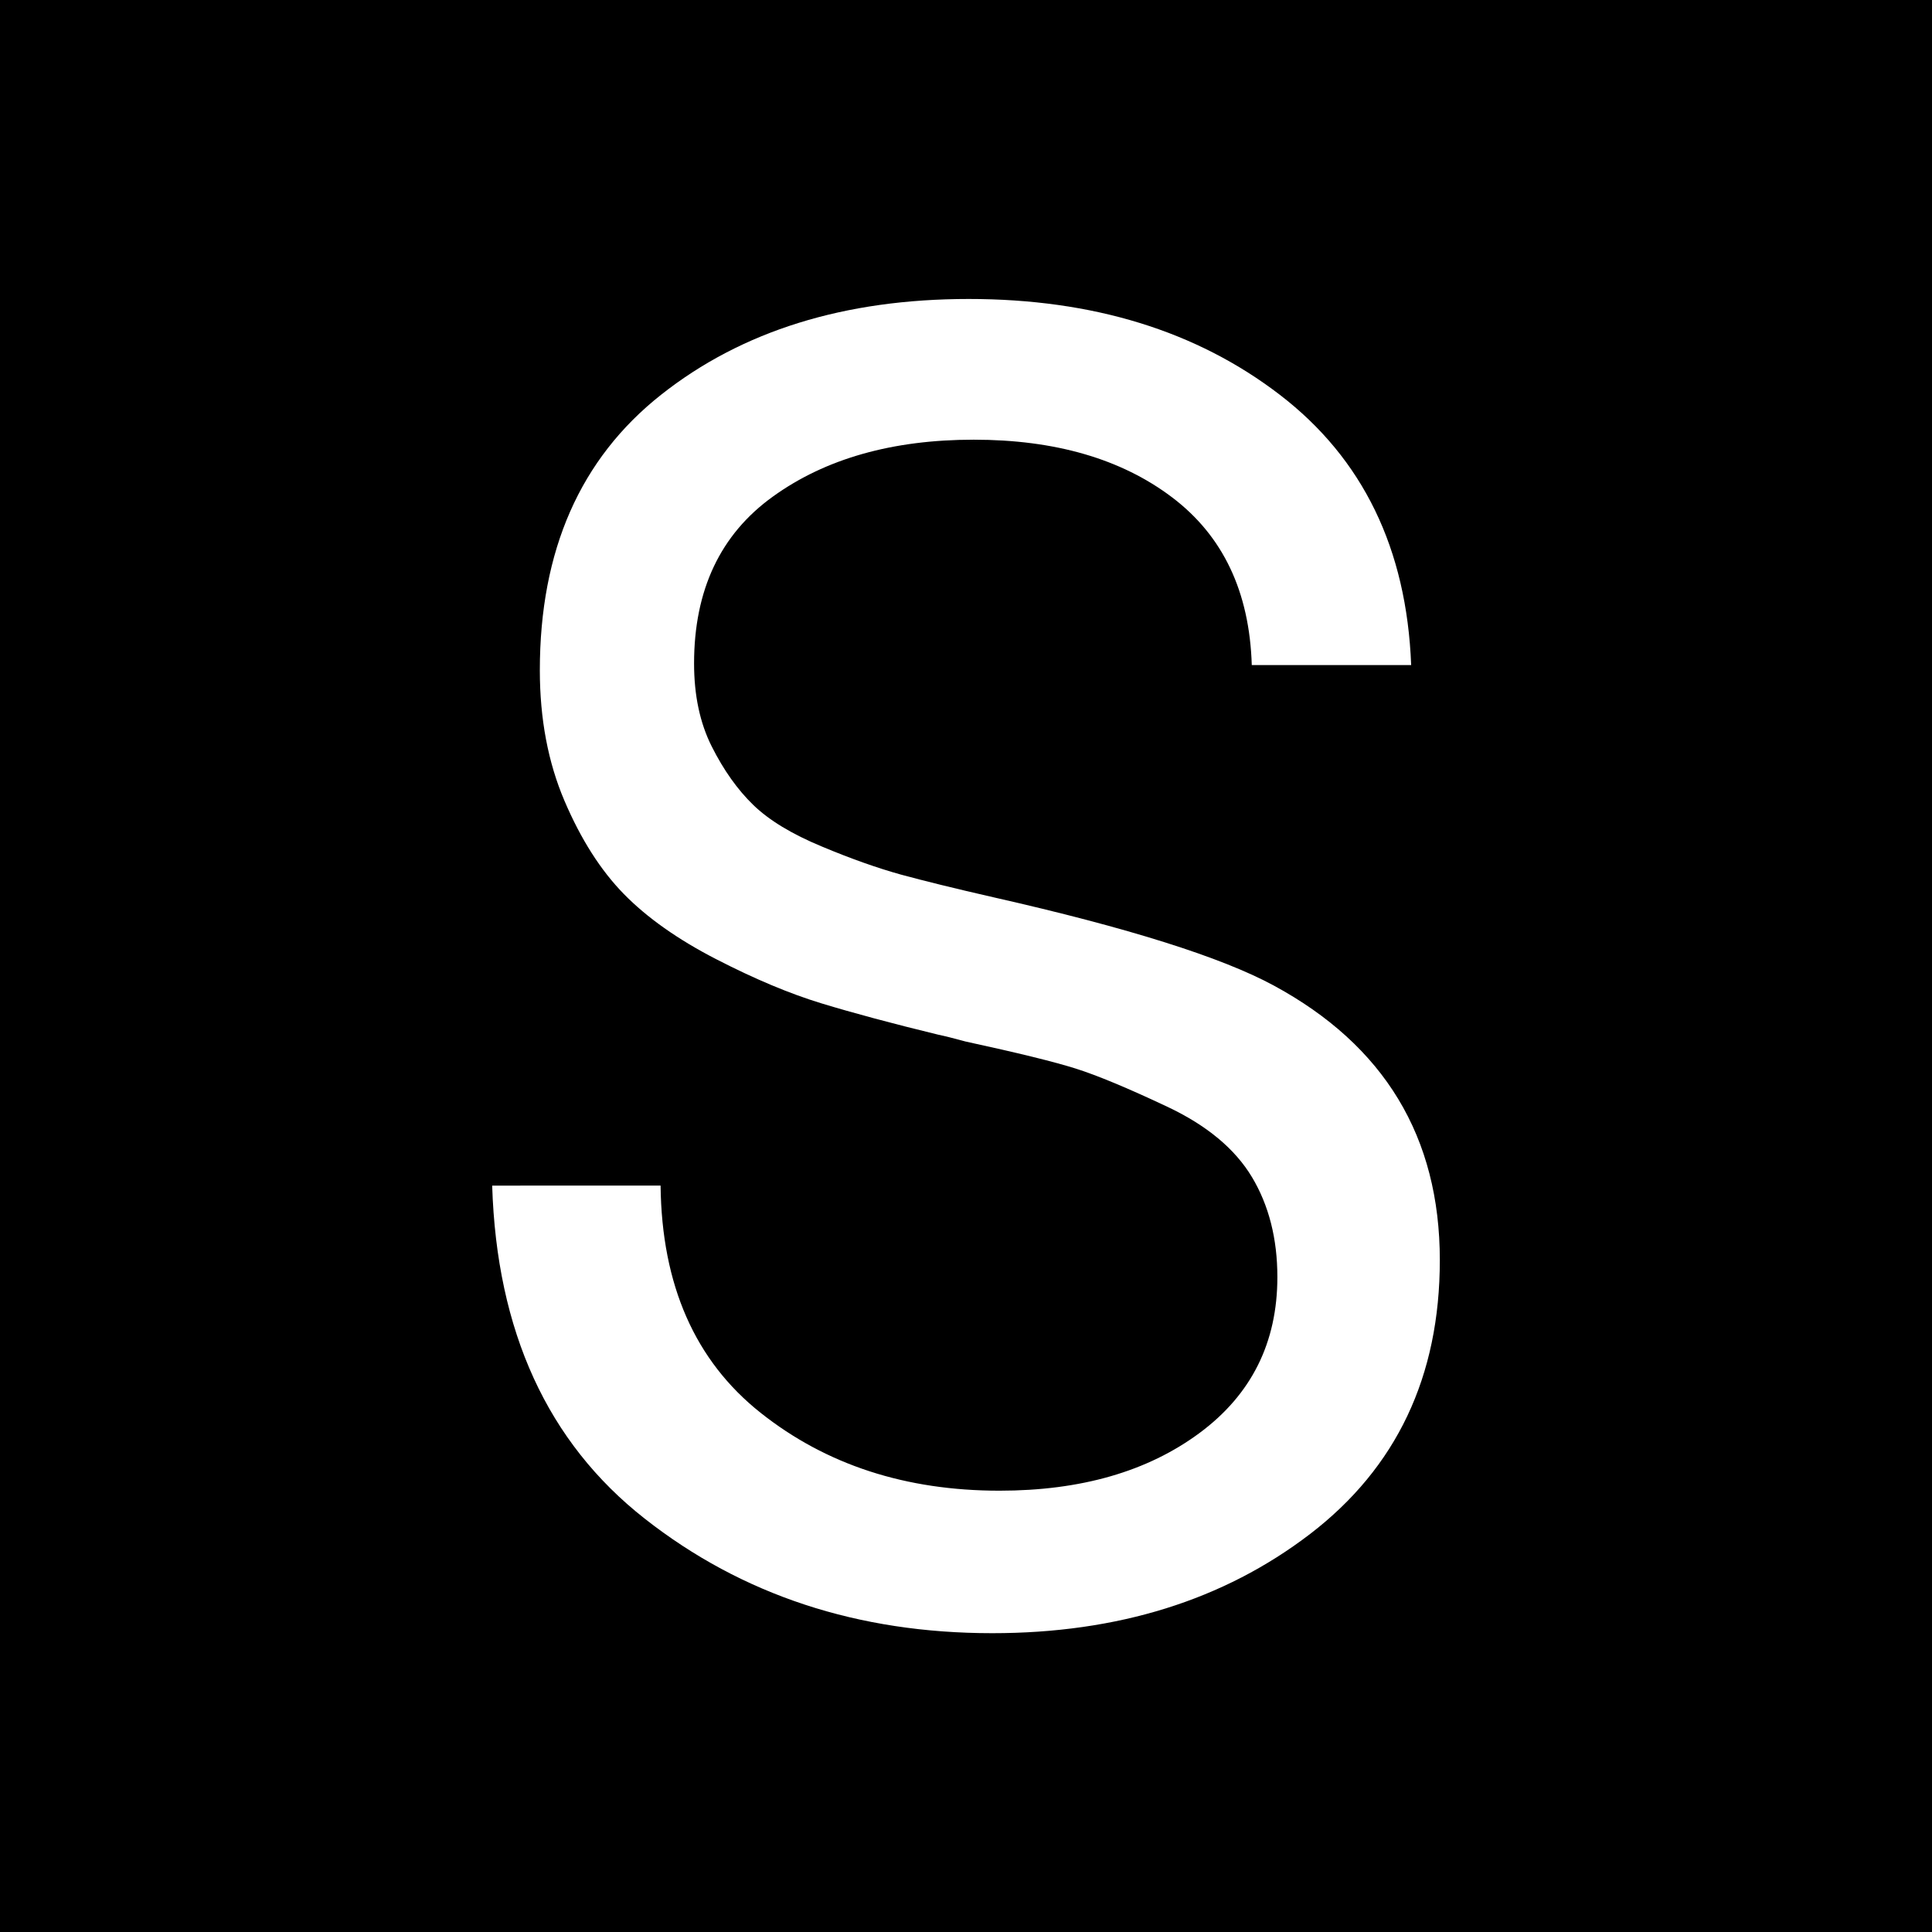 <?xml version="1.0" encoding="utf-8"?>
<!-- Generator: Adobe Illustrator 28.3.0, SVG Export Plug-In . SVG Version: 6.00 Build 0)  -->
<svg version="1.1" id="Layer_1" xmlns="http://www.w3.org/2000/svg" xmlns:xlink="http://www.w3.org/1999/xlink" x="0px" y="0px"
	 viewBox="0 0 120 120" style="enable-background:new 0 0 120 120;" xml:space="preserve">
<style type="text/css">
	.st0{fill:#FFFFFF;}
</style>
<rect width="120" height="120"/>
<path class="st0" d="M89.43,78.27c0-7.65-3.44-13.34-10.32-17.06c-3.23-1.75-9.02-3.58-17.37-5.47c-2.46-0.56-4.39-1.04-5.79-1.42
	c-1.4-0.39-3.04-0.96-4.9-1.74c-1.86-0.77-3.28-1.63-4.26-2.58c-0.98-0.95-1.84-2.16-2.58-3.63c-0.74-1.47-1.1-3.19-1.1-5.16
	c0-4.56,1.63-8.02,4.9-10.37c3.26-2.35,7.42-3.53,12.47-3.53c5.05,0,9.16,1.19,12.32,3.58c3.16,2.39,4.81,5.86,4.95,10.42h9.9
	c-0.28-7.23-3-12.83-8.16-16.79c-5.16-3.96-11.6-5.95-19.32-5.95c-7.72,0-14.09,1.98-19.11,5.95c-5.02,3.97-7.53,9.67-7.53,17.11
	c0,3.02,0.51,5.72,1.53,8.11c1.02,2.39,2.25,4.32,3.69,5.79c1.44,1.47,3.35,2.82,5.74,4.05c2.39,1.23,4.56,2.14,6.53,2.74
	c1.97,0.6,4.39,1.25,7.27,1.95c0.35,0.07,0.91,0.21,1.68,0.42c3.23,0.7,5.51,1.26,6.84,1.68c1.33,0.42,3.23,1.21,5.69,2.37
	c2.46,1.16,4.21,2.62,5.26,4.37c1.05,1.75,1.58,3.83,1.58,6.21c0,4.07-1.61,7.3-4.84,9.69c-3.23,2.39-7.37,3.58-12.42,3.58
	c-5.83,0-10.77-1.61-14.84-4.84c-4.07-3.23-6.14-7.93-6.21-14.11H30.57c0.28,9.05,3.44,15.95,9.48,20.69
	c6.04,4.74,13.23,7.11,21.58,7.11c7.79,0,14.37-2.05,19.74-6.16C86.74,91.16,89.43,85.5,89.43,78.27L89.43,78.27z"/>
</svg>
